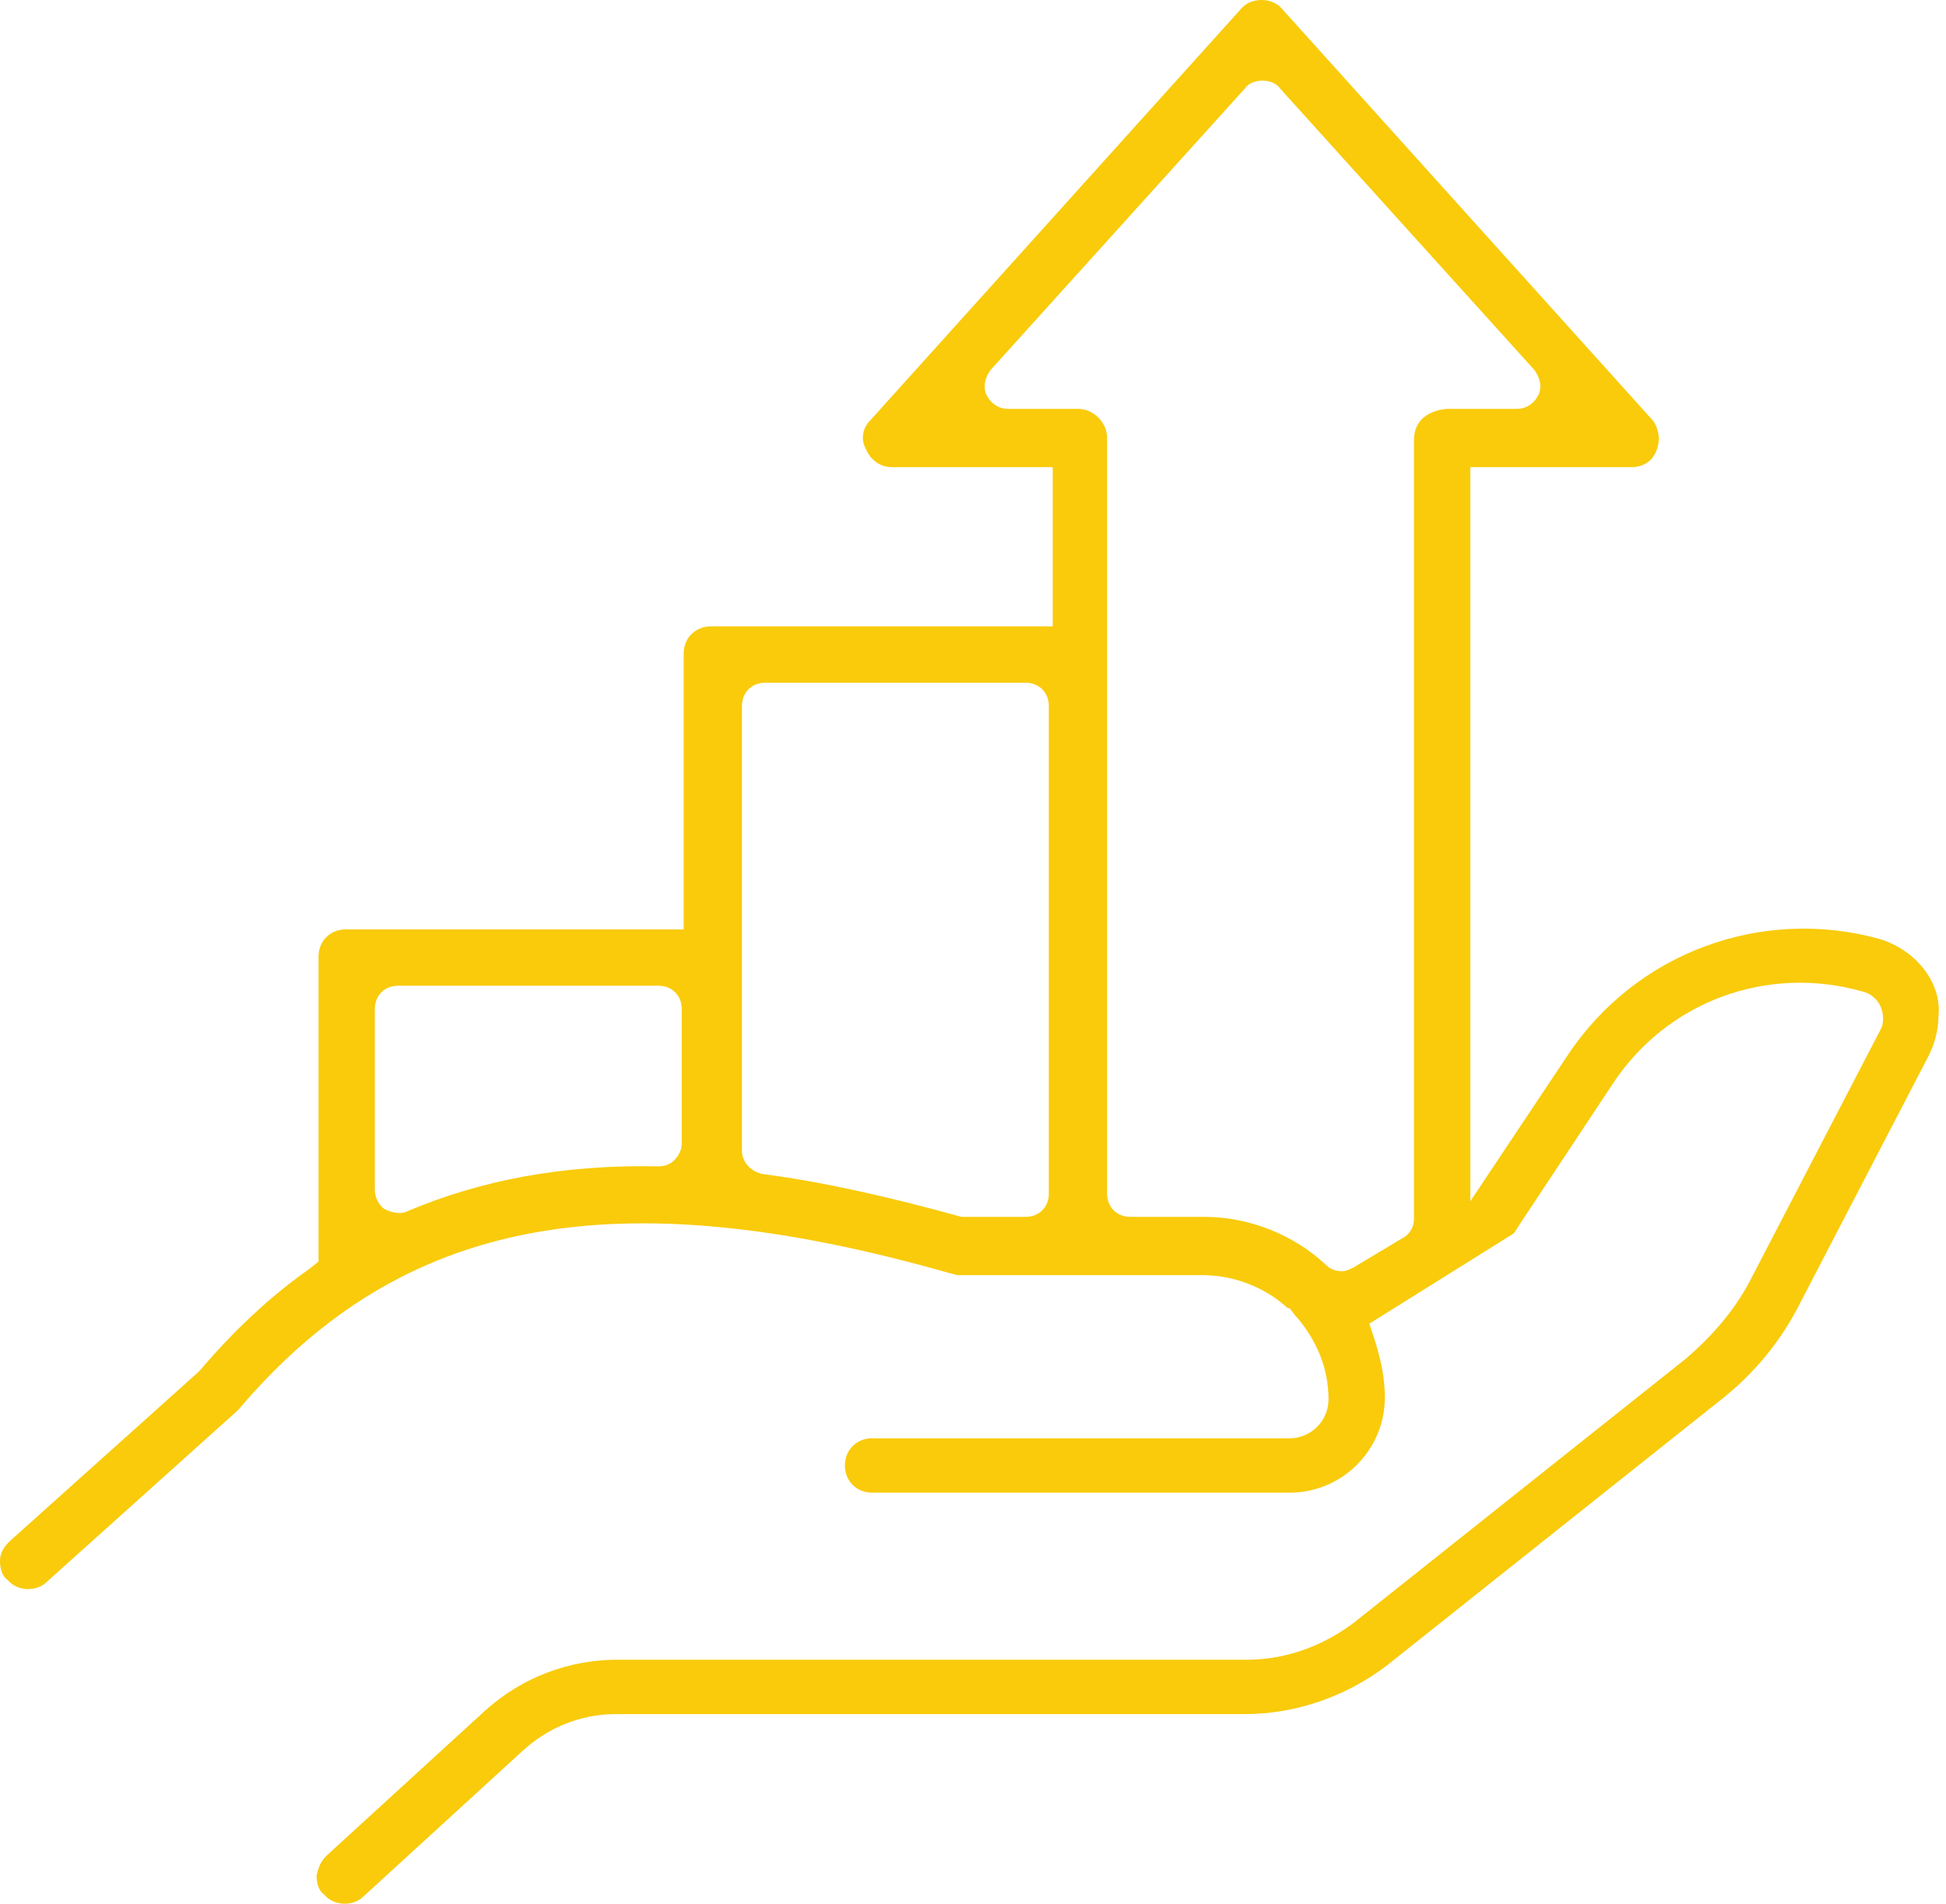 <svg width="92" height="90" viewBox="0 0 92 90" fill="none" xmlns="http://www.w3.org/2000/svg">
<g id="Icon Produtividade">
<path id="Vector" d="M88.886 44.397C83.285 42.836 77.316 45.04 74.102 49.907L69.511 56.793V22.084H77.132C77.683 22.084 78.142 21.808 78.326 21.257C78.51 20.798 78.418 20.247 78.142 19.88L60.604 0.413C60.145 -0.138 59.135 -0.138 58.676 0.413L41.137 19.88C40.77 20.247 40.678 20.798 40.954 21.257C41.137 21.716 41.596 22.084 42.147 22.084H49.769V29.613H33.608C32.873 29.613 32.322 30.164 32.322 30.899V43.938H16.345C15.61 43.938 15.059 44.489 15.059 45.223V59.64L14.6 60.007C12.764 61.293 11.019 62.946 9.458 64.782L9.366 64.874L0.459 72.862C0.184 73.138 0 73.413 0 73.781C0 74.148 0.092 74.515 0.367 74.699C0.826 75.25 1.745 75.25 2.204 74.791L11.203 66.71L11.294 66.618C19.008 57.528 29.108 55.691 44.902 60.191C44.994 60.191 45.178 60.283 45.269 60.283H56.839C58.308 60.283 59.778 60.834 60.88 61.844H60.971L61.247 62.211L61.339 62.303C62.257 63.405 62.808 64.69 62.808 66.159C62.808 67.169 61.981 67.996 60.971 67.996H41.229C40.495 67.996 39.944 68.547 39.944 69.281C39.944 70.016 40.495 70.567 41.229 70.567H60.971C63.45 70.567 65.471 68.547 65.471 66.067C65.471 65.149 65.287 64.323 65.011 63.405L64.736 62.578L71.347 58.446C71.531 58.354 71.623 58.263 71.715 58.079L76.214 51.284C78.785 47.335 83.56 45.591 88.059 46.876C88.794 47.06 89.161 47.794 88.978 48.529L88.886 48.713L82.825 60.374C82.091 61.844 80.989 63.129 79.703 64.231L64.001 76.719C62.532 77.821 60.788 78.464 58.951 78.464H29.2C26.904 78.464 24.701 79.29 22.956 80.851L15.427 87.738C15.151 88.013 15.059 88.289 14.967 88.656C14.967 89.024 15.059 89.391 15.335 89.575C15.794 90.126 16.712 90.126 17.171 89.666L24.701 82.779C25.894 81.678 27.455 81.035 29.108 81.035H58.859C61.247 81.035 63.634 80.209 65.562 78.739L81.264 66.251C82.917 64.966 84.203 63.405 85.121 61.568L91.181 49.907C91.457 49.355 91.641 48.713 91.641 48.07C91.824 46.509 90.63 44.948 88.886 44.397ZM32.23 54.039C32.23 54.314 32.139 54.59 31.863 54.865C31.679 55.049 31.404 55.14 31.128 55.14C26.629 55.049 22.772 55.783 19.283 57.252C19.099 57.344 19.008 57.344 18.824 57.344C18.64 57.344 18.365 57.252 18.181 57.161C17.906 56.977 17.722 56.61 17.722 56.242V47.703C17.722 47.06 18.181 46.601 18.824 46.601H31.128C31.771 46.601 32.23 47.06 32.23 47.703V54.039ZM49.585 56.426C49.585 57.069 49.126 57.528 48.483 57.528H45.453C42.147 56.61 38.934 55.875 36.087 55.508C35.536 55.416 35.077 54.957 35.077 54.406V33.378C35.077 32.735 35.536 32.276 36.179 32.276H48.483C49.126 32.276 49.585 32.735 49.585 33.378V56.426ZM66.848 20.798V57.62C66.848 57.987 66.664 58.354 66.297 58.538L64.001 59.915C63.818 60.007 63.634 60.099 63.45 60.099C63.175 60.099 62.9 60.007 62.716 59.824C61.155 58.354 59.043 57.528 56.931 57.528H53.442C52.799 57.528 52.34 57.069 52.34 56.426V20.706C52.34 19.972 51.697 19.329 50.962 19.329H47.657C47.198 19.329 46.83 19.053 46.647 18.686C46.463 18.319 46.555 17.86 46.83 17.492L58.859 4.178C59.043 3.903 59.41 3.811 59.686 3.811C59.961 3.811 60.328 3.903 60.512 4.178L72.541 17.492C72.817 17.86 72.908 18.319 72.725 18.686C72.541 19.053 72.174 19.329 71.715 19.329H68.409C67.399 19.421 66.848 19.972 66.848 20.798Z" fill="#F9CB0B"/>
</g>
</svg>
